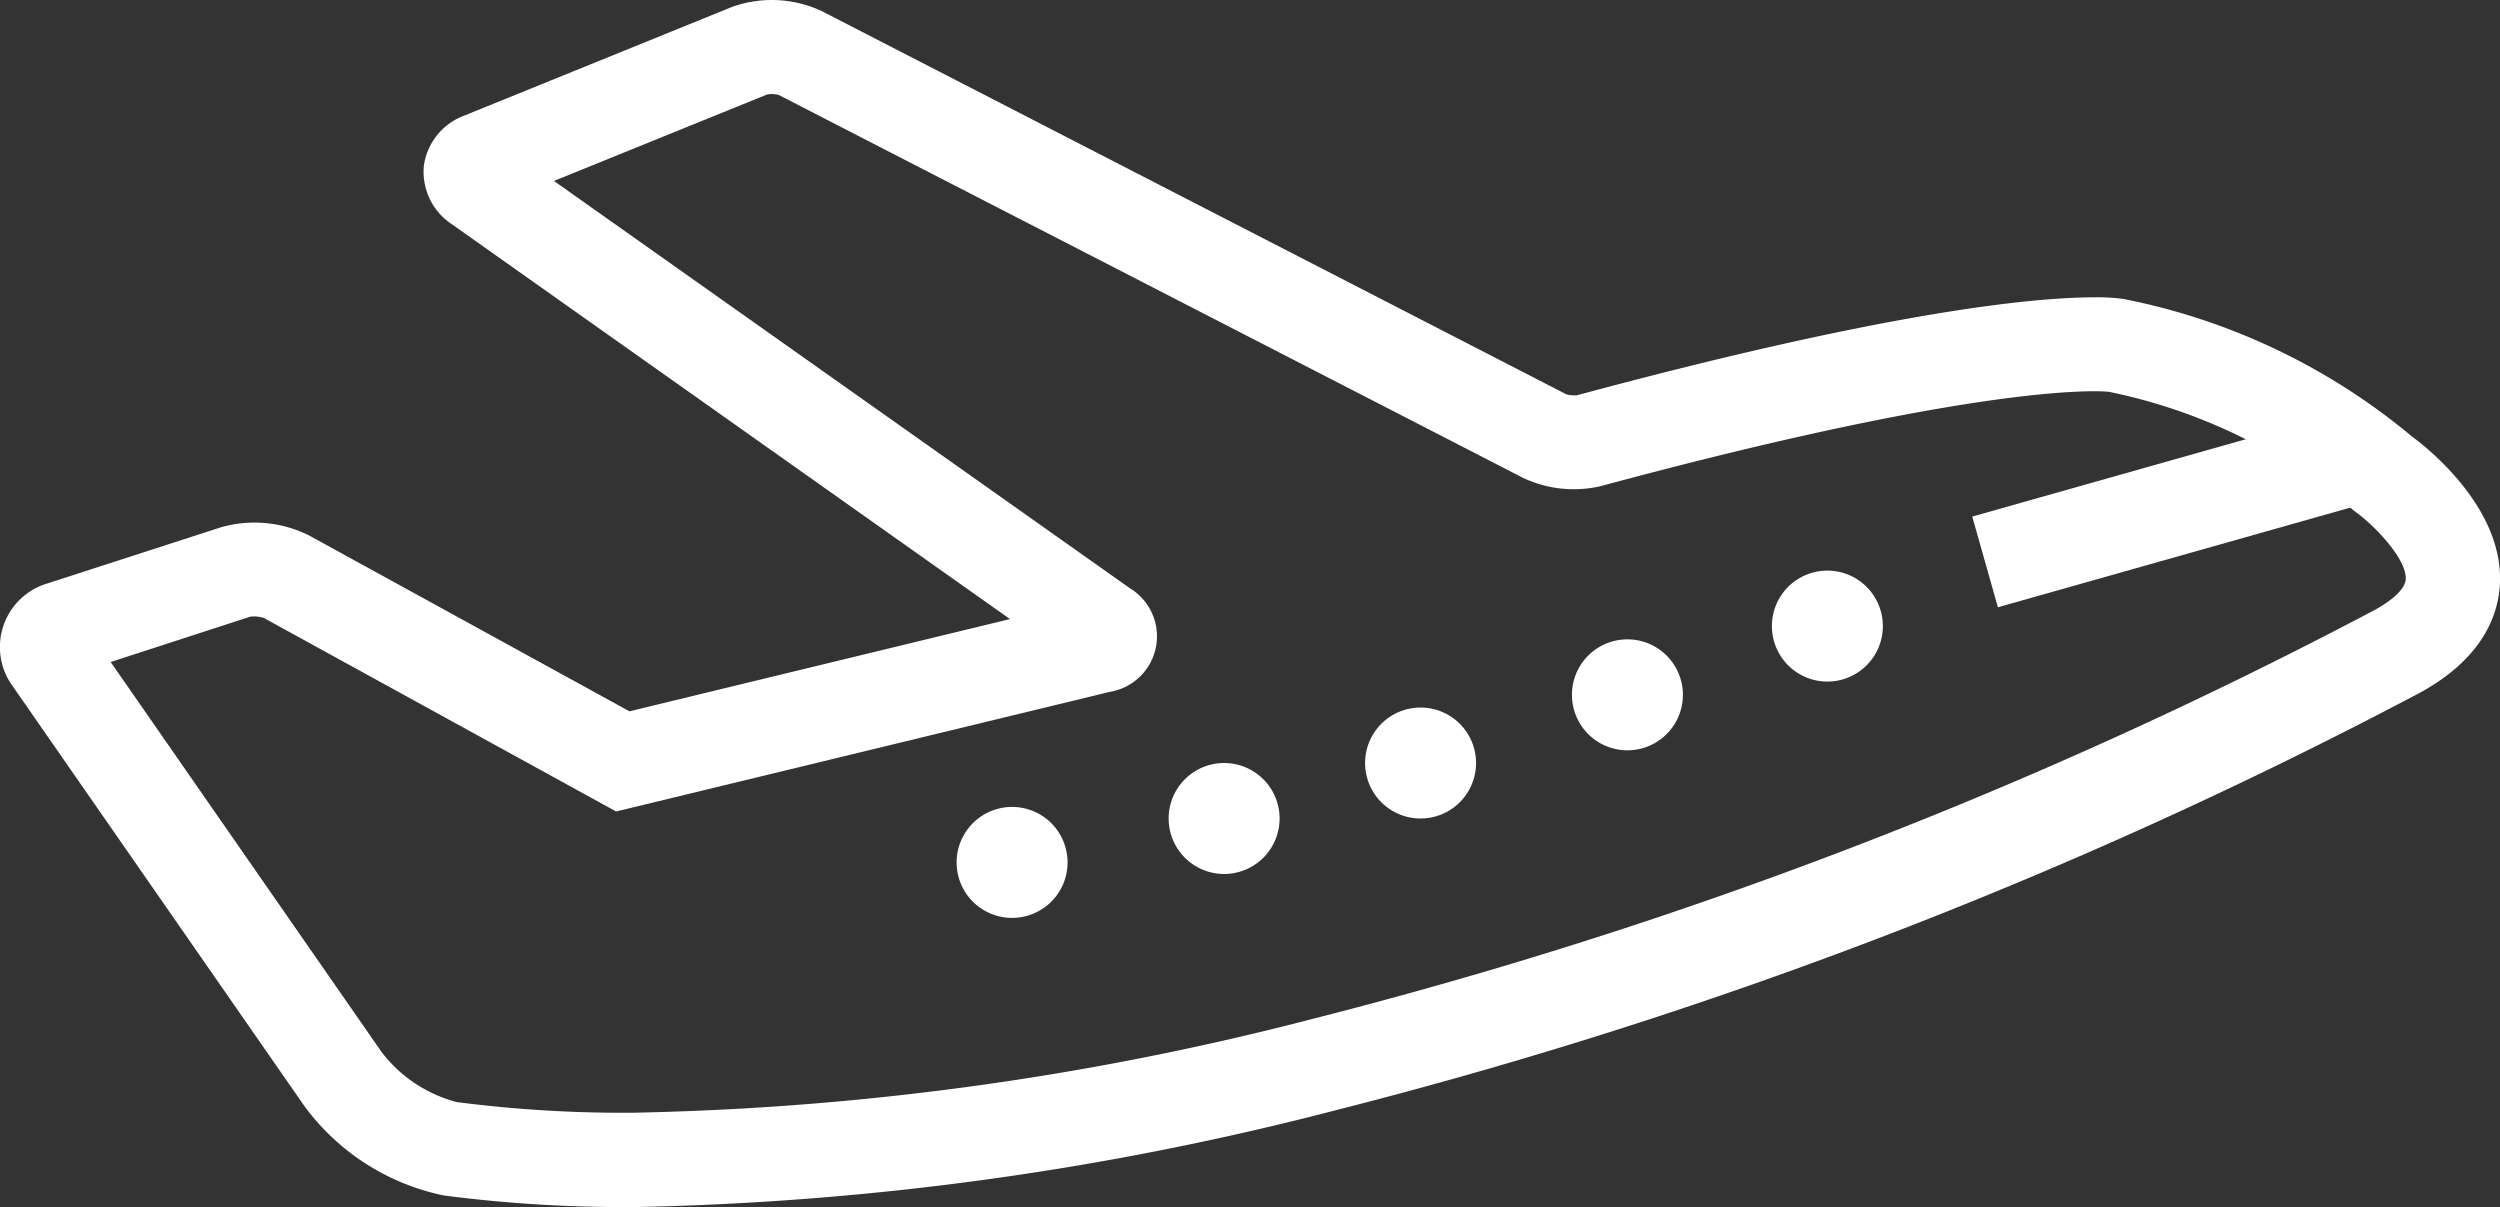<?xml version="1.0" encoding="UTF-8"?> <svg xmlns="http://www.w3.org/2000/svg" xmlns:xlink="http://www.w3.org/1999/xlink" width="71.607" height="34.573" viewBox="0 0 71.607 34.573"><rect x="0" y="0" width="71.607" height="34.573" fill="#333333" stroke="none"/><defs><clipPath id="clip-path"><rect id="Rectangle_20" data-name="Rectangle 20" width="71.607" height="34.573" fill="#fff"></rect></clipPath></defs><g id="TRANSPORTING_FRUIT" data-name="TRANSPORTING FRUIT" clip-path="url(#clip-path)"><path id="Path_10" data-name="Path 10" d="M18.116,34.573a39.874,39.874,0,0,1-5.4-.331,6.611,6.611,0,0,1-4.005-2.572L.368,19.66a1.9,1.9,0,0,1,1-2.952L6.339,15.1a3.506,3.506,0,0,1,2.518.239l9.172,5.035,10.9-2.642L12.94,6.421a1.8,1.8,0,0,1-.8-1.669A1.8,1.8,0,0,1,13.3,3.31L20.963.2a3.378,3.378,0,0,1,2.568.115L44.865,11.295a.942.942,0,0,0,.232.029.442.442,0,0,0,.065,0c9.054-2.443,13.18-2.808,14.833-2.808a5.324,5.324,0,0,1,.831.048,18.431,18.431,0,0,1,8.268,3.946c.412.3,2.678,2.075,2.505,4.3-.07.9-.562,2.168-2.512,3.151a140.308,140.308,0,0,1-30.8,11.832,86.434,86.434,0,0,1-20.167,2.782M3.17,18.962,10.928,30.13a3.973,3.973,0,0,0,2.158,1.437,37.189,37.189,0,0,0,5.03.305,83.77,83.77,0,0,0,19.525-2.7A137.592,137.592,0,0,0,67.85,17.56c.648-.327,1.035-.681,1.056-.96.045-.572-.889-1.545-1.424-1.928l-.068-.052a15.766,15.766,0,0,0-7.021-3.4c-.043,0-.171-.014-.4-.014-1.223,0-5.048.265-14.144,2.718a3.4,3.4,0,0,1-2.221-.235L22.3,2.717a.857.857,0,0,0-.2-.022.553.553,0,0,0-.133.013l-6.1,2.475,16.5,11.668a1.611,1.611,0,0,1-.566,2.963L17.647,23.243,7.557,17.7a.916.916,0,0,0-.286-.043.534.534,0,0,0-.109.008Z" transform="translate(0 0)" fill="#fff"></path><rect id="Rectangle_19" data-name="Rectangle 19" width="11.816" height="2.7" transform="matrix(0.962, -0.272, 0.272, 0.962, 56.491, 14.796)" fill="#fff"></rect><path id="Path_11" data-name="Path 11" d="M153.539,50.011a1.589,1.589,0,1,1-1.589-1.589,1.589,1.589,0,0,1,1.589,1.589" transform="translate(-99.609 -32.078)" fill="#fff"></path><path id="Path_12" data-name="Path 12" d="M136.574,55.846a1.589,1.589,0,1,1-1.589-1.589,1.589,1.589,0,0,1,1.589,1.589" transform="translate(-88.371 -35.944)" fill="#fff"></path><path id="Path_13" data-name="Path 13" d="M119.02,61.631a1.589,1.589,0,1,1-1.589-1.589,1.589,1.589,0,0,1,1.589,1.589" transform="translate(-76.742 -39.776)" fill="#fff"></path><path id="Path_14" data-name="Path 14" d="M102.349,66.338a1.589,1.589,0,1,1-1.589-1.589,1.589,1.589,0,0,1,1.589,1.589" transform="translate(-65.698 -42.894)" fill="#fff"></path><path id="Path_15" data-name="Path 15" d="M84.354,70.065a1.589,1.589,0,1,1-1.589-1.589,1.589,1.589,0,0,1,1.589,1.589" transform="translate(-53.776 -45.363)" fill="#fff"></path></g></svg> 